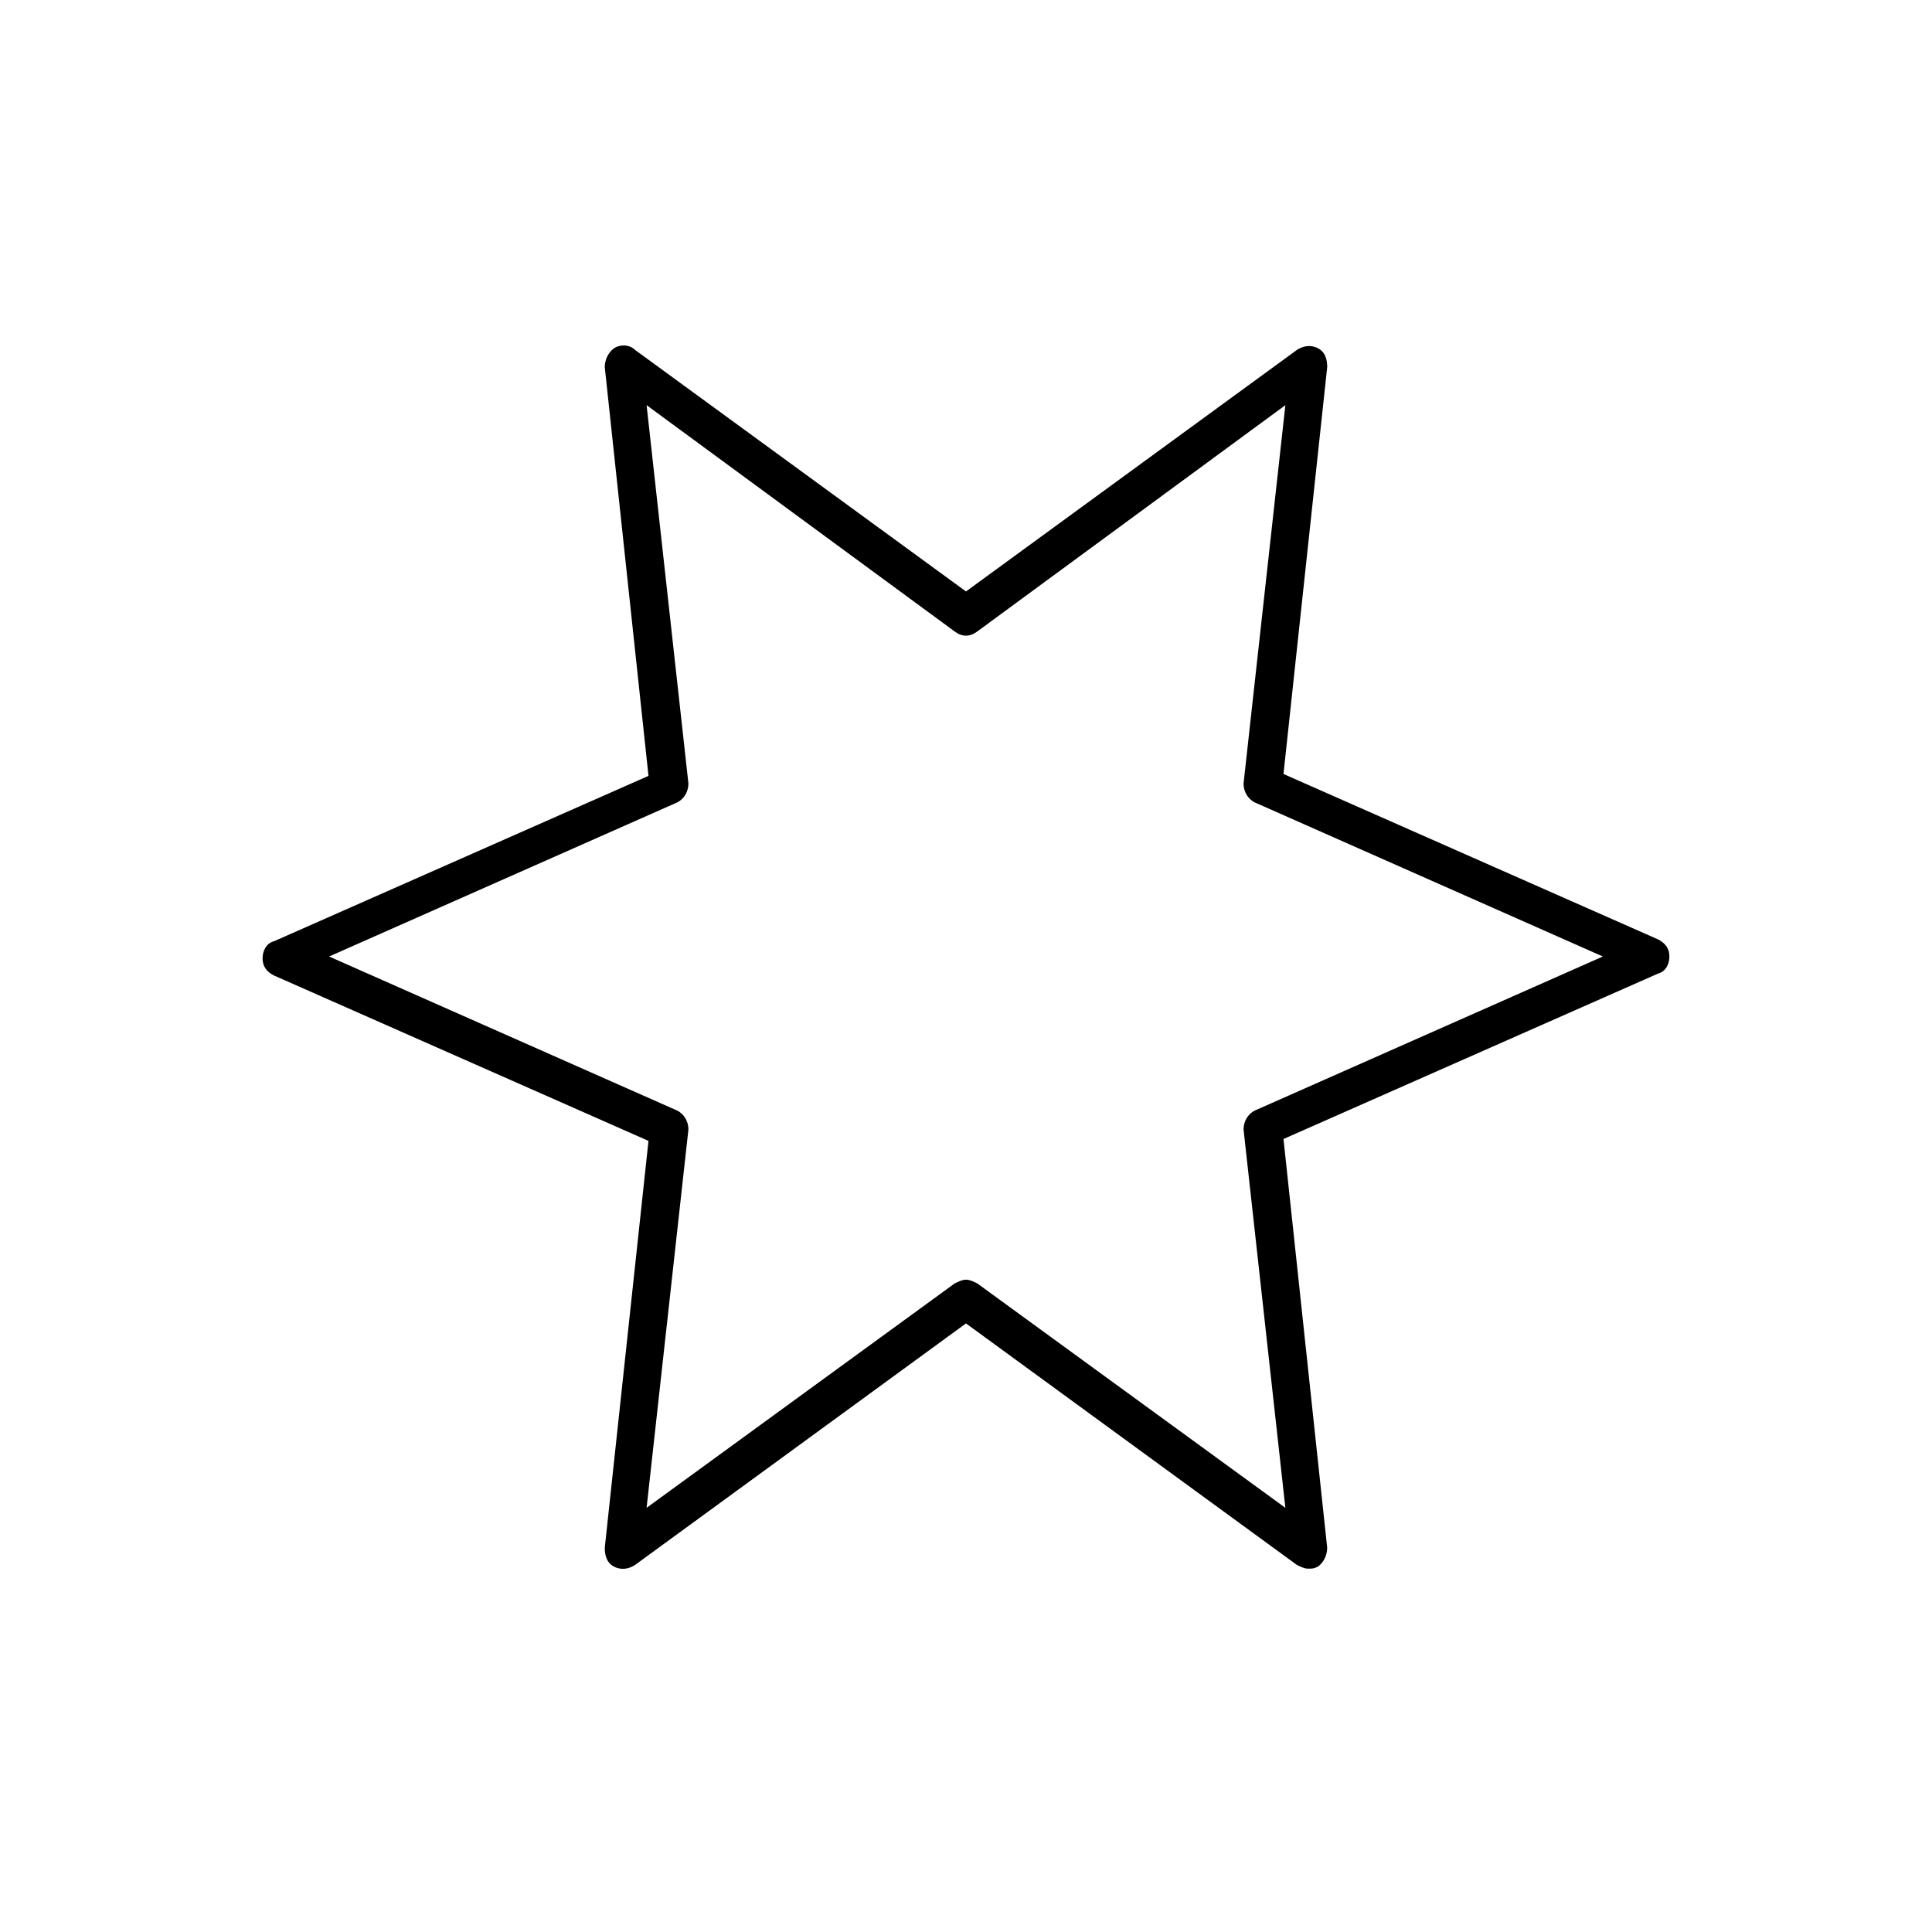 <?xml version="1.0" encoding="UTF-8"?>
<!-- Uploaded to: SVG Repo, www.svgrepo.com, Generator: SVG Repo Mixer Tools -->
<svg fill="#000000" width="800px" height="800px" version="1.1" viewBox="144 144 512 512" xmlns="http://www.w3.org/2000/svg">
 <path d="m490.68 559.71c-1.008 0-2.016-0.504-3.023-1.008l-87.66-63.984-87.664 63.984c-1.512 1.008-3.527 1.512-5.543 0.504s-2.519-3.023-2.519-5.039l11.586-107.82-99.25-43.832c-2.016-1.008-3.023-2.519-3.023-4.535s1.008-4.031 3.023-4.535l99.25-43.832-11.586-108.32c0-2.016 1.008-4.031 2.519-5.039 1.512-1.008 4.031-1.008 5.543 0.504l87.664 63.984 87.664-63.984c1.512-1.008 3.527-1.512 5.543-0.504 2.016 1.008 2.519 3.023 2.519 5.039l-11.586 107.82 99.25 43.832c2.016 1.008 3.023 2.519 3.023 4.535s-1.008 4.031-3.023 4.535l-99.25 43.832 11.582 108.32c0 2.016-1.008 4.031-2.519 5.039-1.008 0.504-1.512 0.504-2.519 0.504zm-90.684-76.578c1.008 0 2.016 0.504 3.023 1.008l81.617 59.449-11.082-100.26c0-2.016 1.008-4.031 3.023-5.039l92.195-40.809-92.195-40.809c-2.016-1.008-3.023-3.023-3.023-5.039l11.082-100.26-81.621 59.953c-2.016 1.512-4.031 1.512-6.047 0l-81.613-59.953 11.082 100.26c0 2.016-1.008 4.031-3.023 5.039l-92.195 40.809 92.195 40.809c2.016 1.008 3.023 3.023 3.023 5.039l-11.082 100.26 81.617-59.449c1.008-0.504 2.016-1.008 3.023-1.008z"/>
</svg>